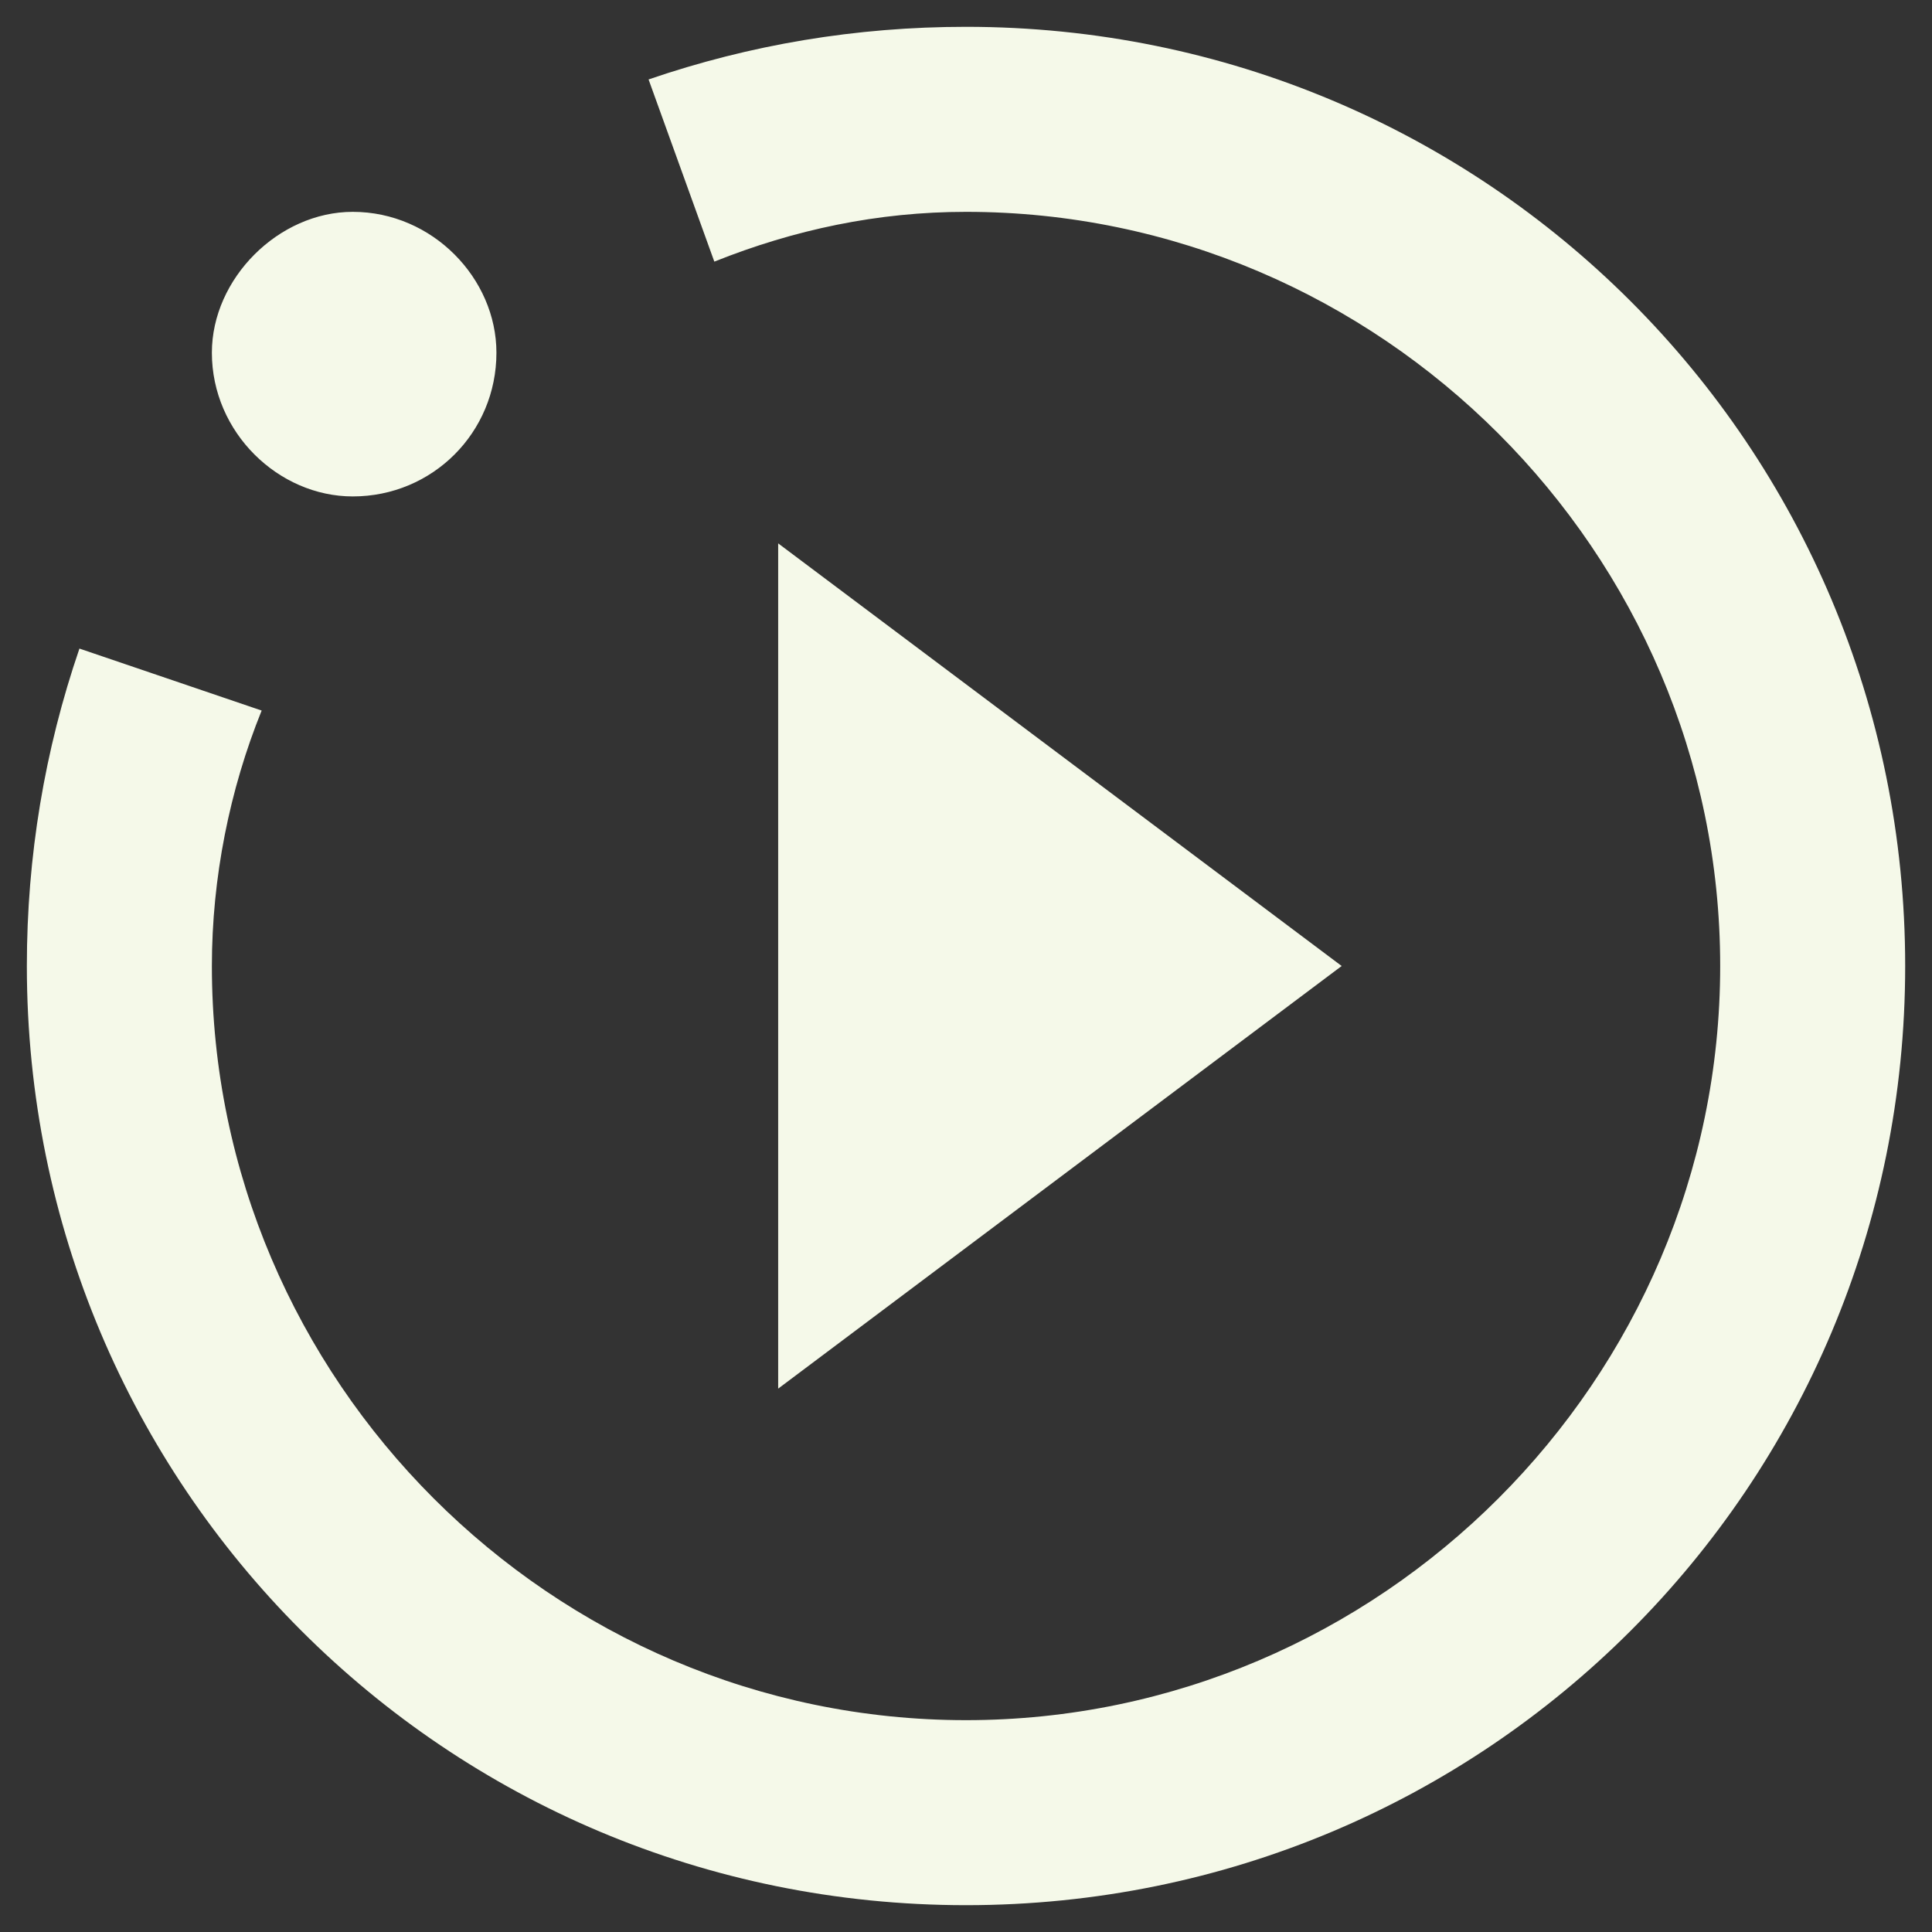 <svg width="60" height="60" viewBox="0 0 60 60" fill="none" xmlns="http://www.w3.org/2000/svg">
<rect x="0" y="0" width="60" height="60" fill="#333333" stroke="none"/>
<path d="M24.167 43.125L41.667 30L24.167 16.875M59.167 30C59.167 13.842 46.159 0.833 30.001 0.833C26.588 0.833 23.292 1.387 20.142 2.467L22.184 8.125C24.663 7.133 27.259 6.579 30.001 6.579C42.863 6.579 53.422 17.137 53.422 30C53.422 42.862 42.863 53.421 30.001 53.421C17.138 53.421 6.58 42.862 6.58 30C6.58 27.258 7.134 24.517 8.126 22.067L2.467 20.142C1.388 23.292 0.834 26.587 0.834 30C0.834 46.158 13.842 59.167 30.001 59.167C46.159 59.167 59.167 46.158 59.167 30ZM10.955 6.579C13.434 6.579 15.417 8.65 15.417 10.954C15.417 13.433 13.434 15.417 10.955 15.417C8.651 15.417 6.58 13.433 6.58 10.954C6.58 8.65 8.651 6.579 10.955 6.579Z" fill="#F5F9E9"/>
</svg>
